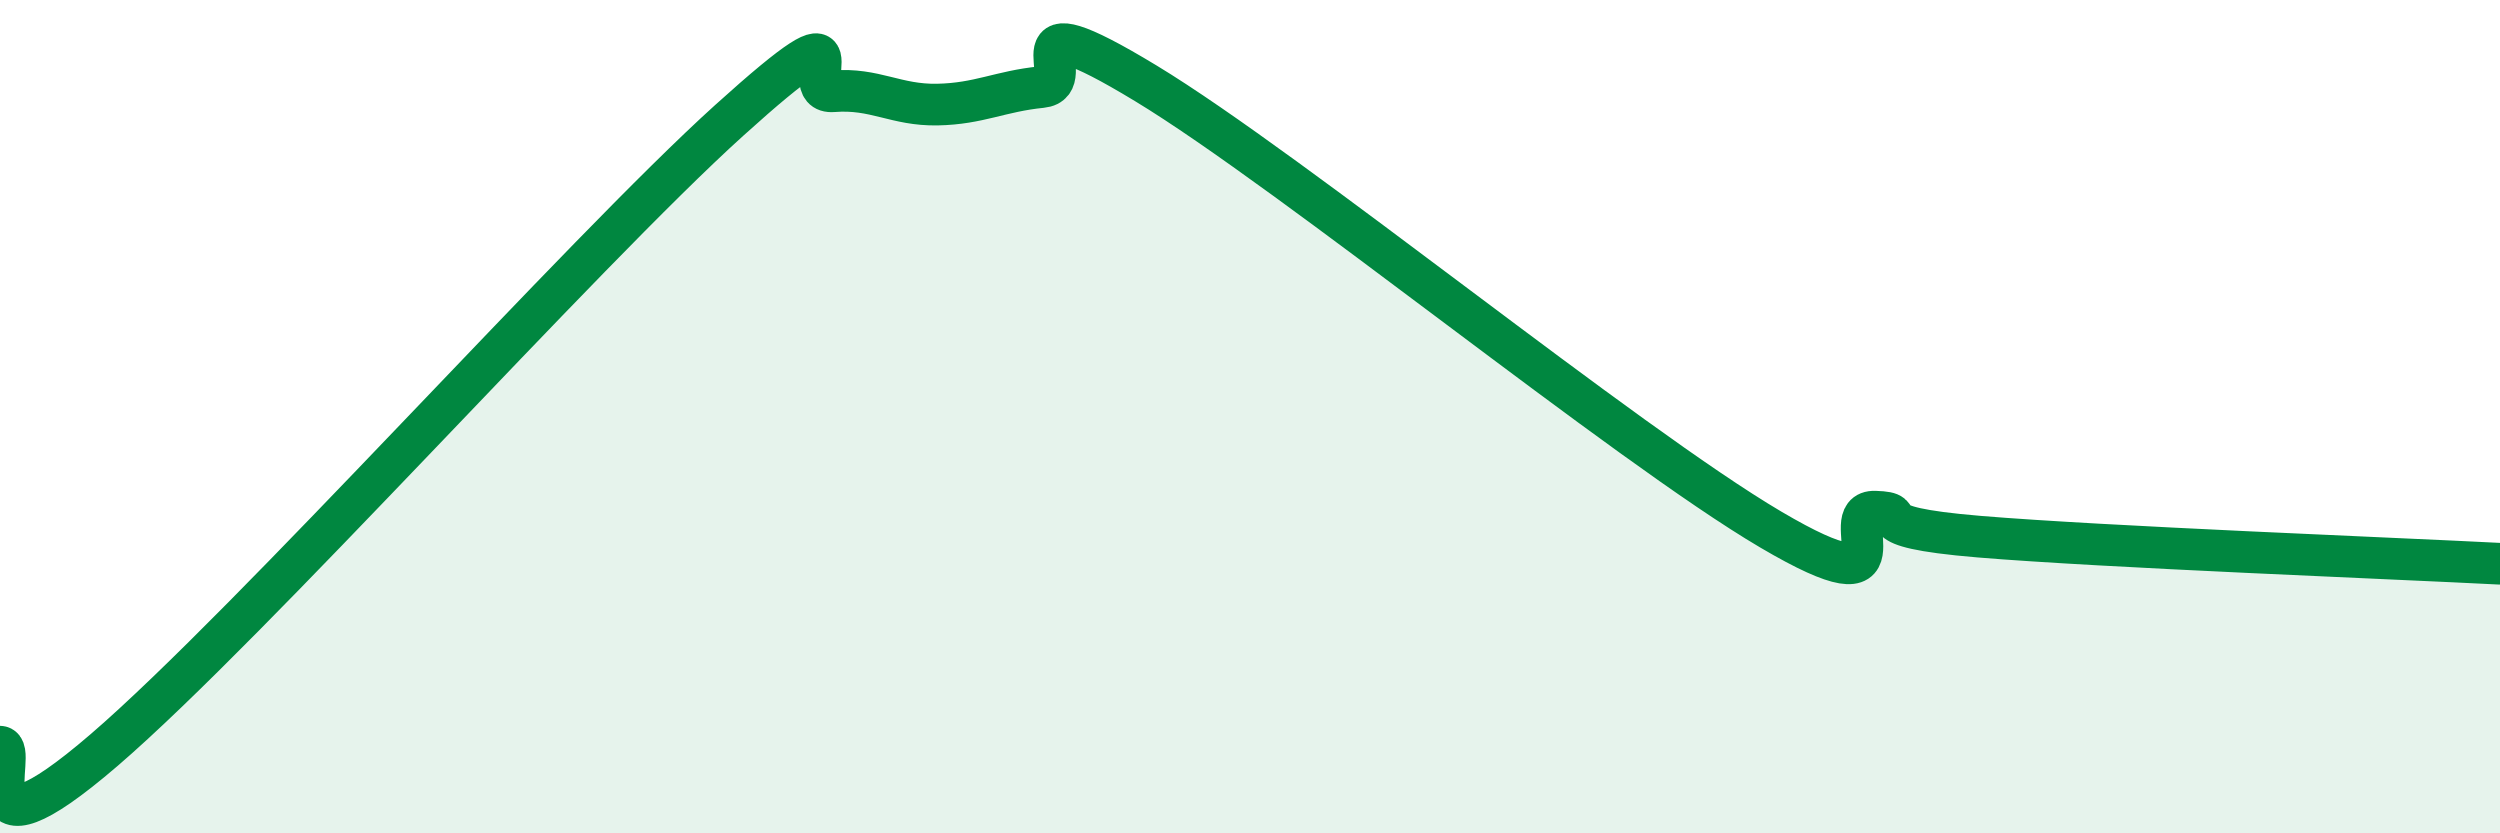 
    <svg width="60" height="20" viewBox="0 0 60 20" xmlns="http://www.w3.org/2000/svg">
      <path
        d="M 0,17.92 C 0.5,17.94 -1,21.01 2.5,18 C 6,14.99 14,6.05 17.5,2.89 C 21,-0.27 19,2.27 20,2.19 C 21,2.11 21.5,2.53 22.5,2.51 C 23.5,2.49 24,2.19 25,2.09 C 26,1.99 24,-0.12 27.5,2 C 31,4.12 39,10.65 42.5,12.71 C 46,14.77 44,12.25 45,12.28 C 46,12.31 44.5,12.63 47.5,12.88 C 50.5,13.13 57.5,13.4 60,13.53L60 20L0 20Z"
        fill="#008740"
        opacity="0.1"
        stroke-linecap="round"
        stroke-linejoin="round"
      />
      <path
        d="M 0,17.92 C 0.5,17.94 -1,21.01 2.5,18 C 6,14.99 14,6.05 17.5,2.89 C 21,-0.27 19,2.27 20,2.19 C 21,2.11 21.5,2.53 22.5,2.51 C 23.5,2.49 24,2.19 25,2.09 C 26,1.99 24,-0.12 27.5,2 C 31,4.12 39,10.65 42.5,12.71 C 46,14.77 44,12.25 45,12.28 C 46,12.31 44.5,12.63 47.5,12.88 C 50.5,13.13 57.5,13.4 60,13.53"
        stroke="#008740"
        stroke-width="1"
        fill="none"
        stroke-linecap="round"
        stroke-linejoin="round"
      />
    </svg>
  